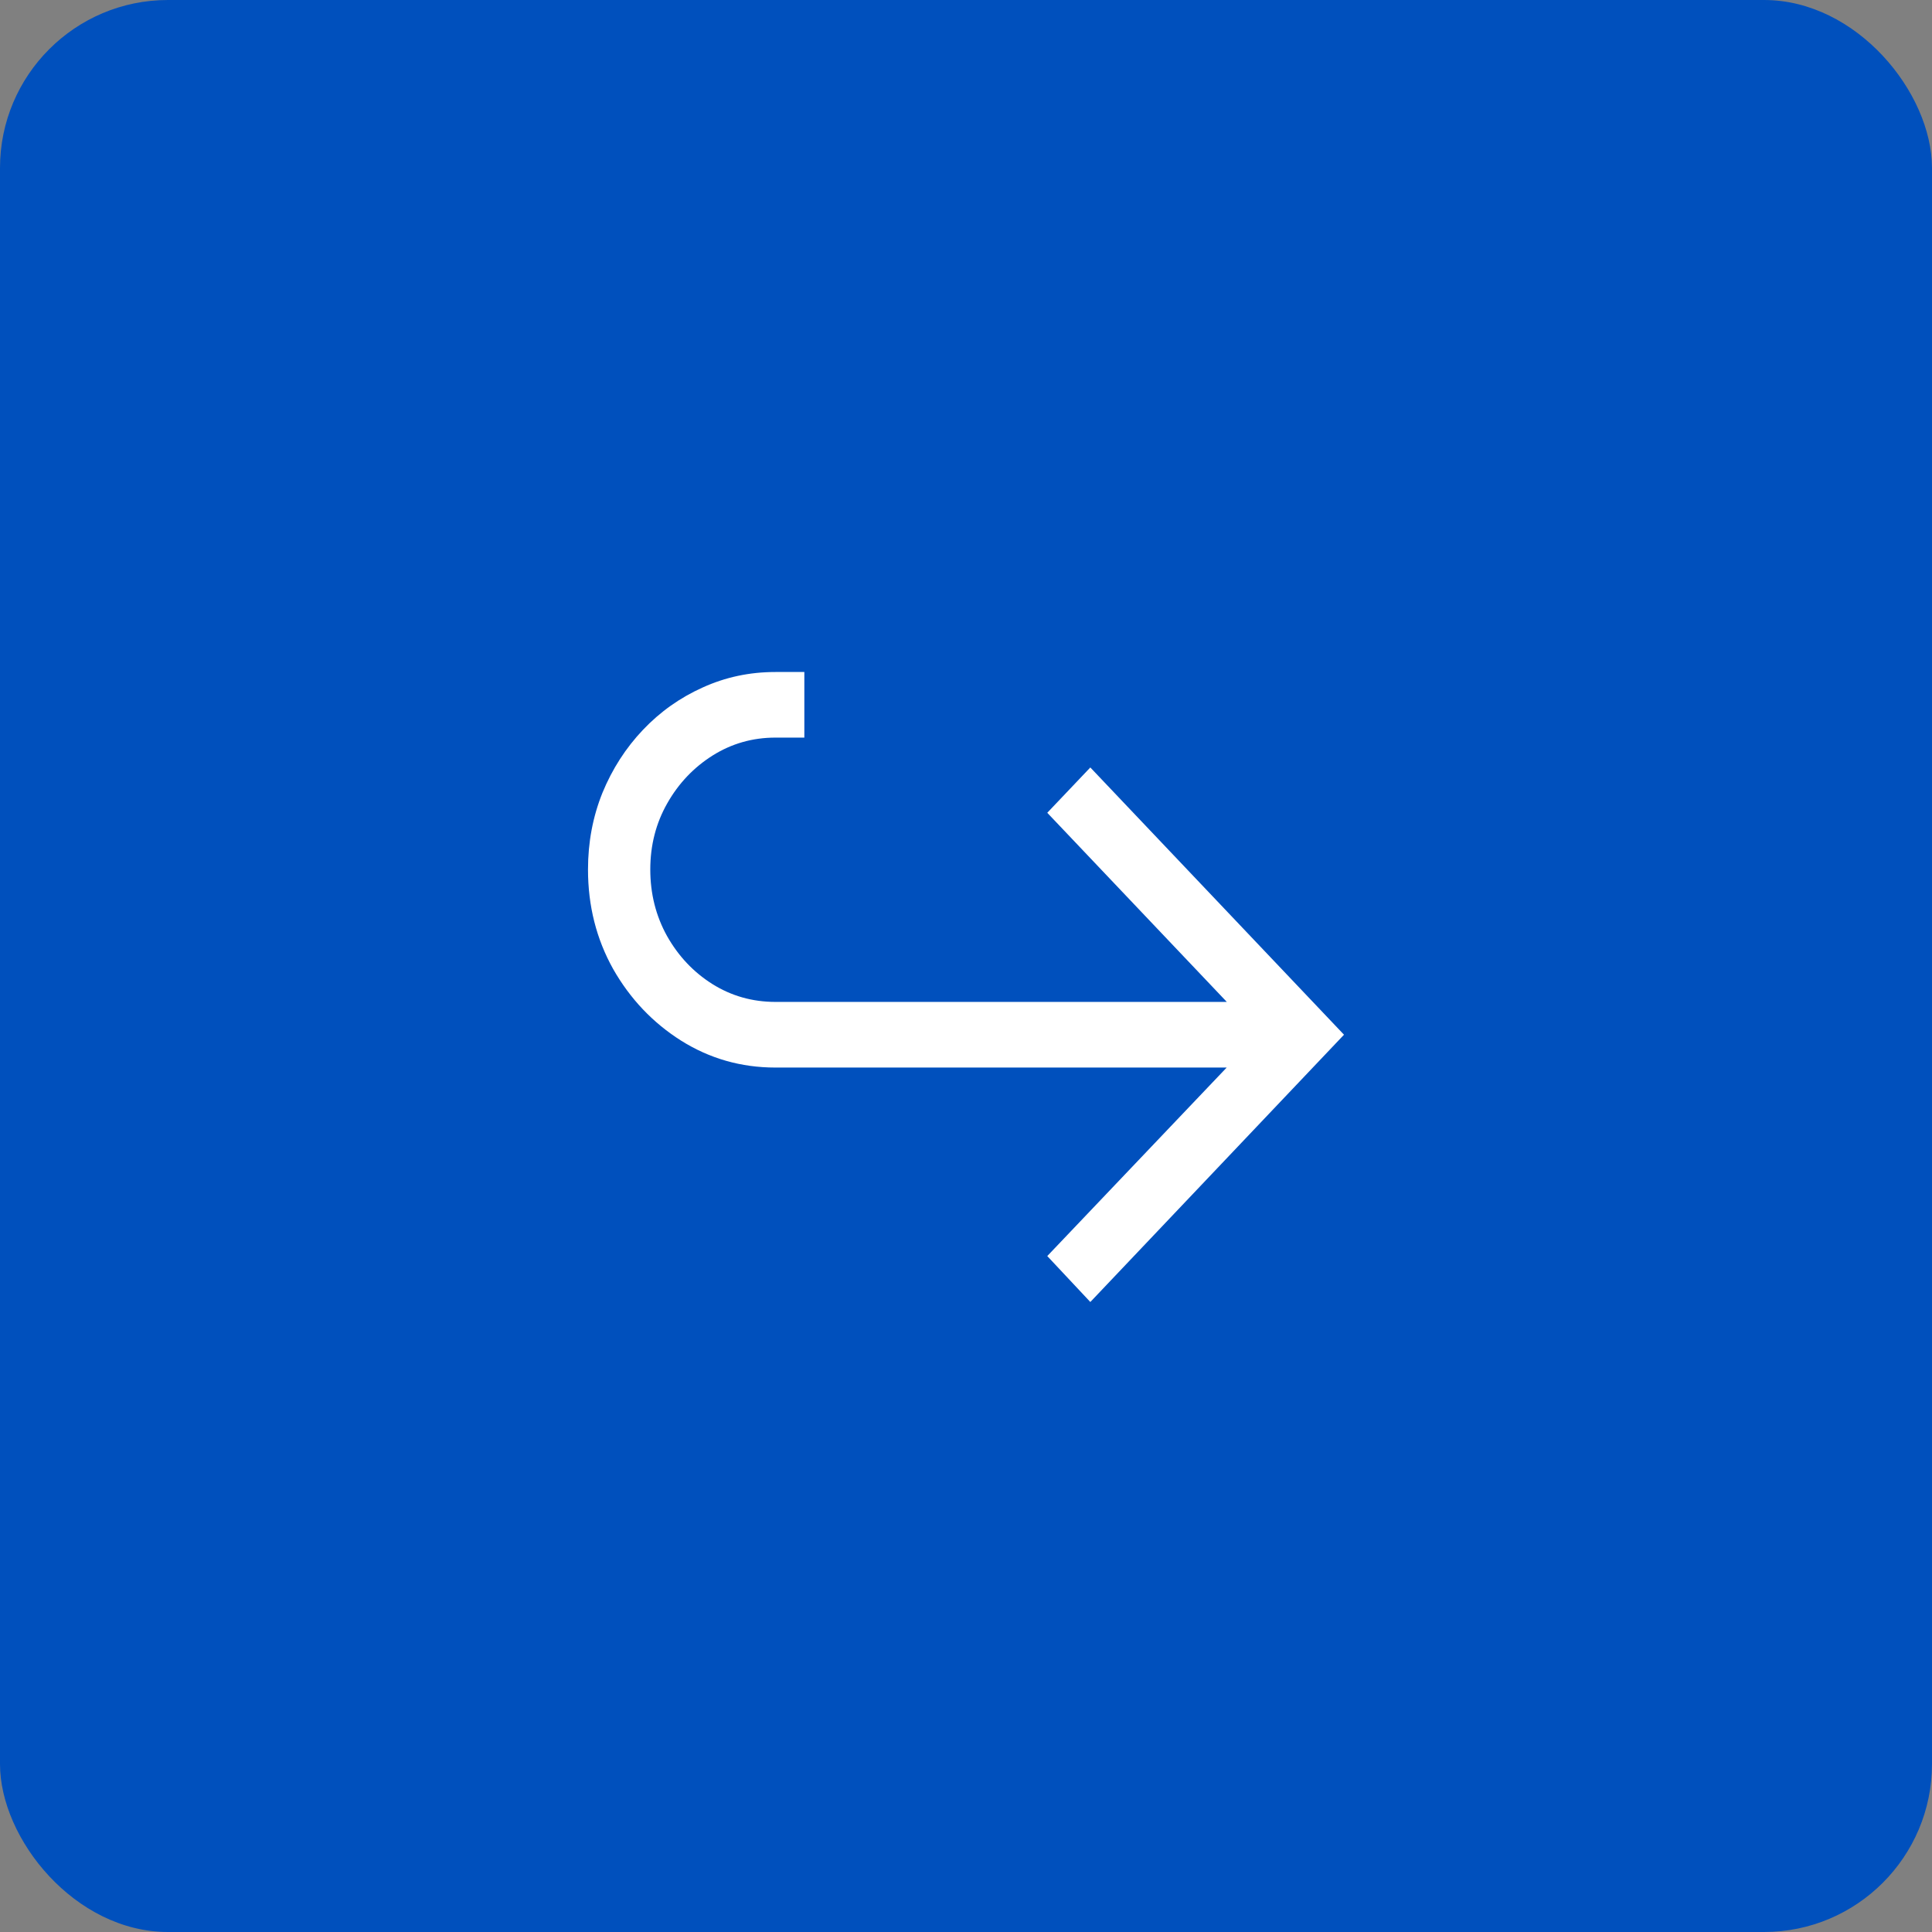 <?xml version="1.0" encoding="UTF-8"?> <svg xmlns="http://www.w3.org/2000/svg" width="46" height="46" viewBox="0 0 46 46" fill="none"><rect x="0" y="0" width="46" height="46" fill="#808080" stroke="none"/><rect width="46" height="46" rx="4" fill="#0050BD"></rect><path d="M18.463 25.418C17.645 25.418 16.897 25.204 16.218 24.778C15.544 24.352 15.005 23.784 14.6 23.074C14.2 22.359 14 21.568 14 20.702C14 20.053 14.115 19.445 14.344 18.876C14.578 18.308 14.899 17.809 15.308 17.378C15.717 16.947 16.191 16.611 16.73 16.369C17.27 16.123 17.847 16 18.463 16H19.151V17.562H18.463C17.919 17.562 17.42 17.704 16.966 17.989C16.517 18.273 16.157 18.651 15.888 19.125C15.618 19.599 15.483 20.124 15.483 20.702C15.483 21.279 15.616 21.807 15.881 22.285C16.151 22.764 16.51 23.145 16.96 23.429C17.413 23.713 17.915 23.855 18.463 23.855H30.422V25.418H18.463ZM25.96 31L24.935 29.906L29.951 24.636L24.935 19.352L25.96 18.273L32 24.636L25.96 31Z" fill="white"></path></svg> 